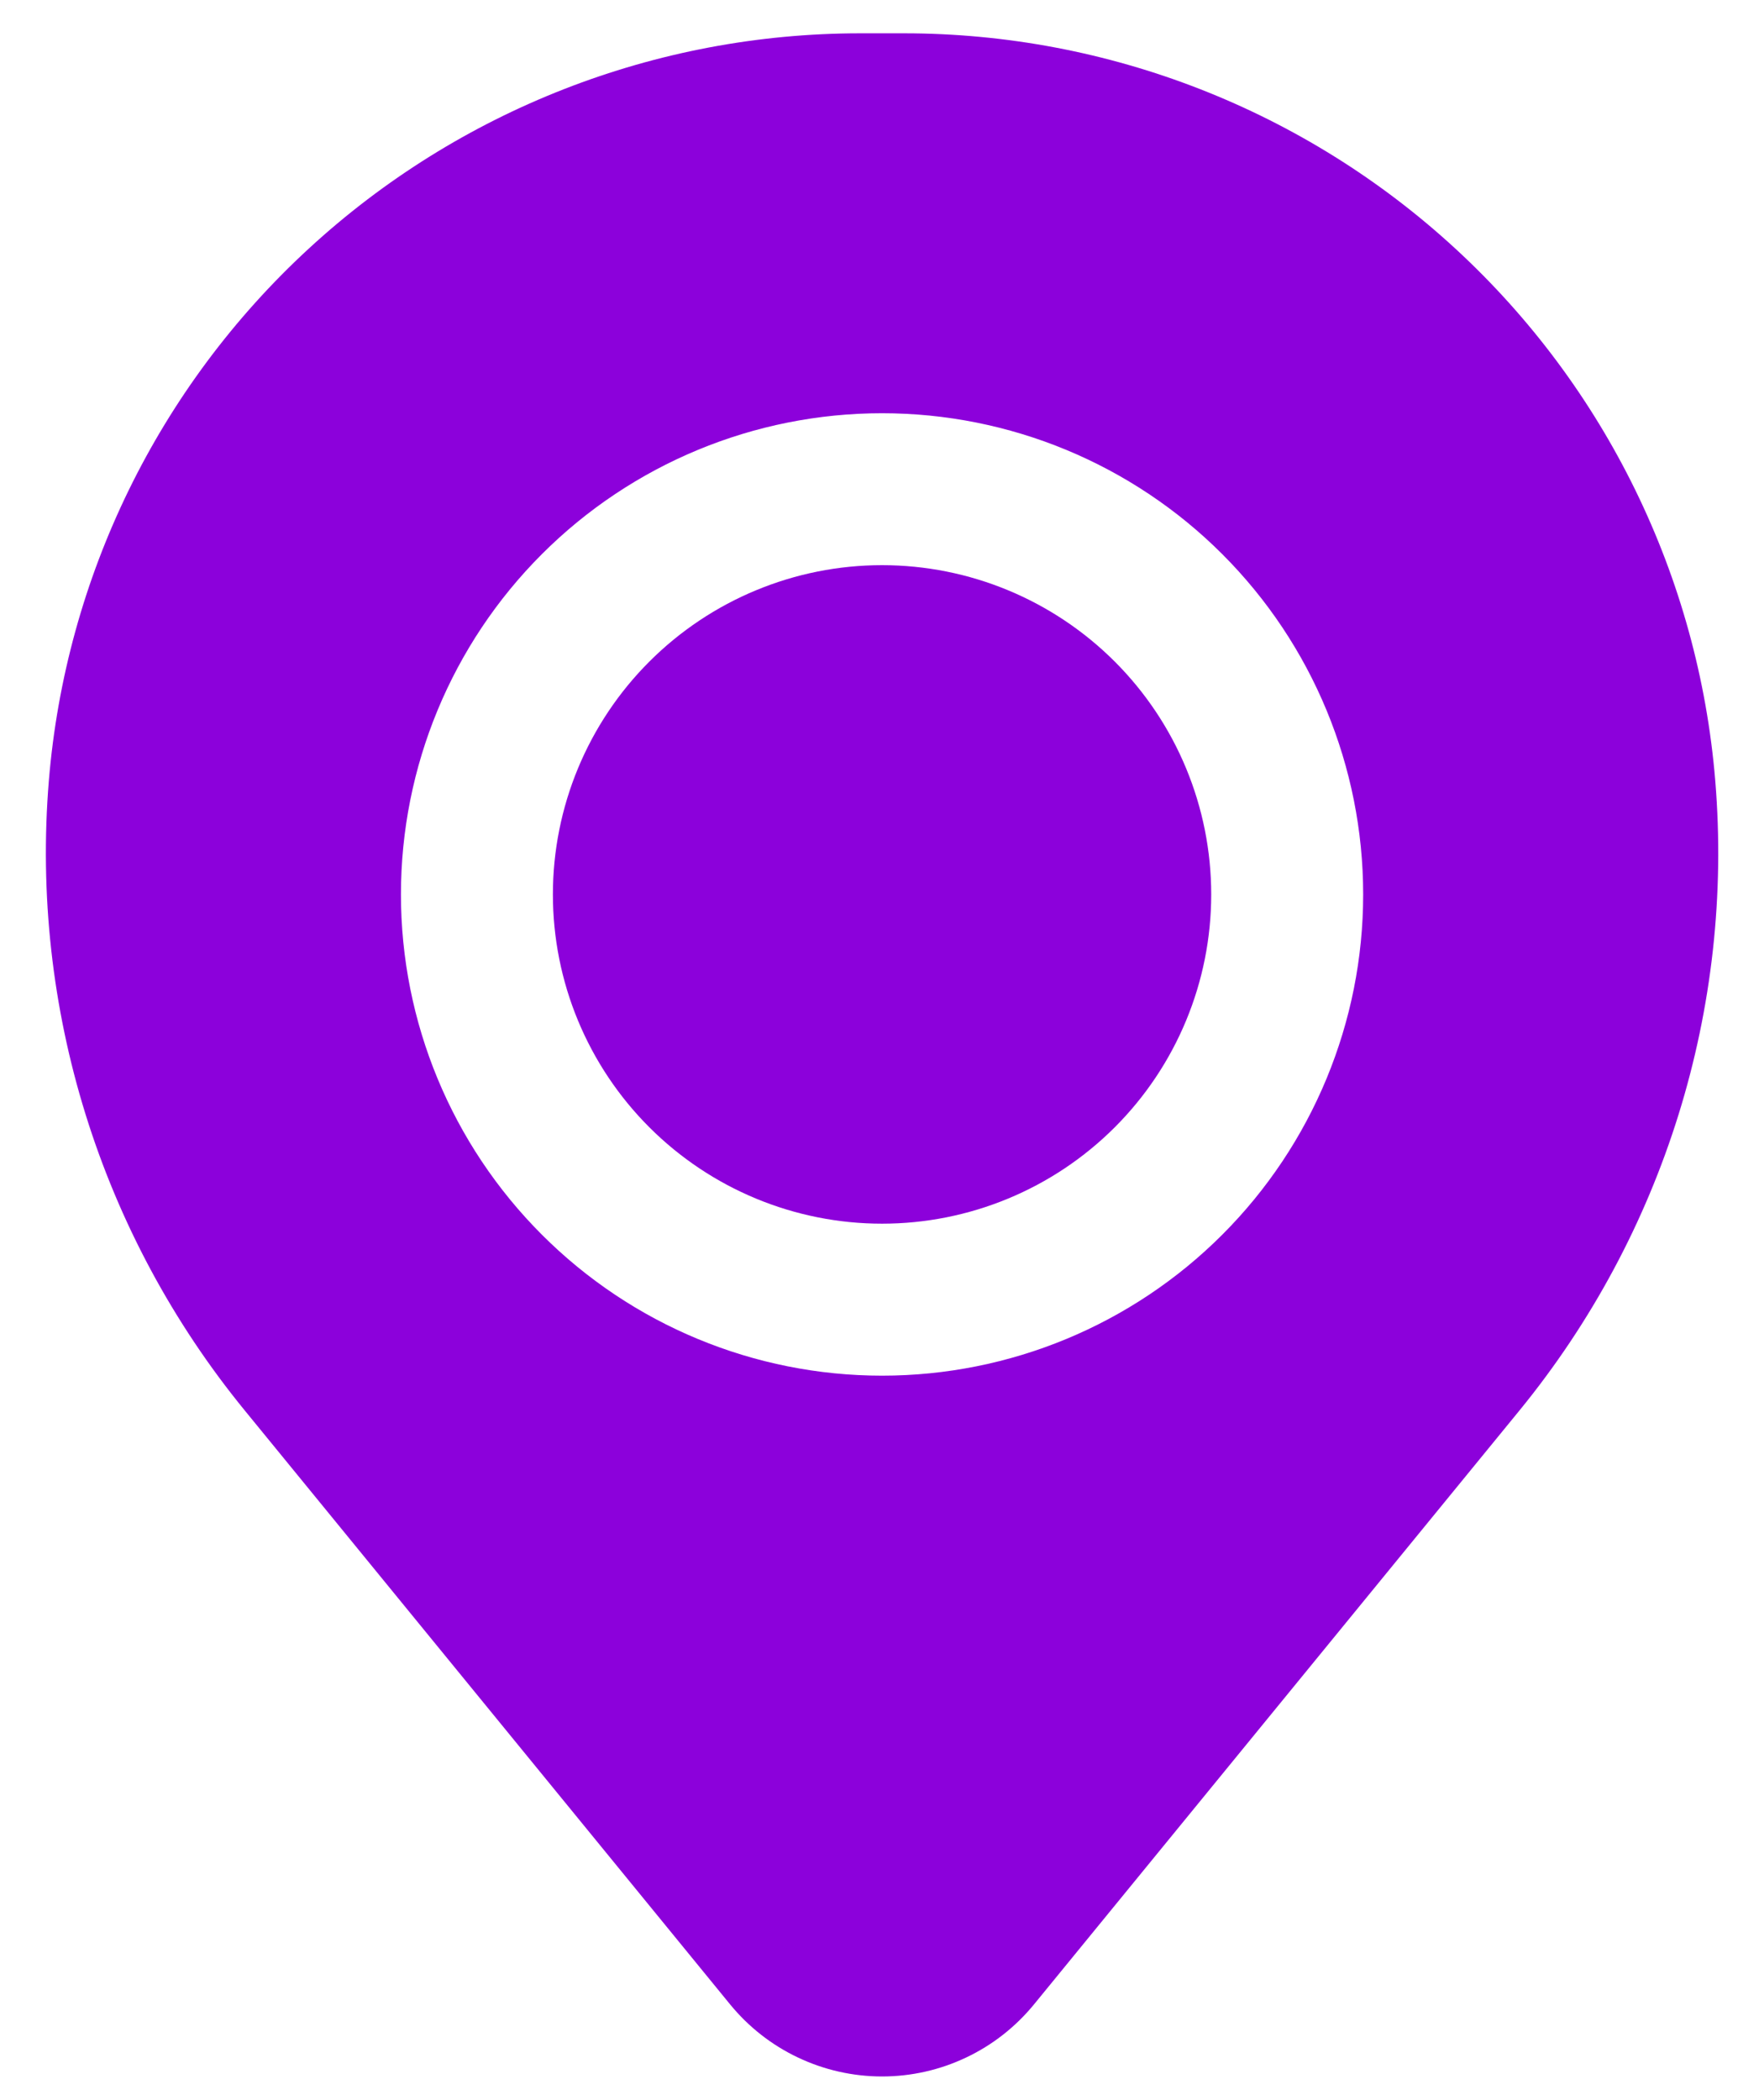 <svg width="31" height="37" viewBox="0 0 31 37" fill="none" xmlns="http://www.w3.org/2000/svg">
<path d="M9.744 15.76C9.744 14.221 10.355 12.746 11.443 11.658C12.531 10.57 14.006 9.958 15.545 9.958C17.084 9.958 18.559 10.57 19.647 11.658C20.735 12.746 21.346 14.221 21.346 15.76C21.346 17.299 20.735 18.774 19.647 19.862C18.559 20.95 17.084 21.561 15.545 21.561C14.006 21.561 12.531 20.95 11.443 19.862C10.355 18.774 9.744 17.299 9.744 15.76Z" fill="#8c01db"/>
<path fill-rule="evenodd" clip-rule="evenodd" d="M0.861 13.755C1.157 10.167 2.792 6.82 5.441 4.381C8.089 1.942 11.559 0.587 15.159 0.587H15.931C19.532 0.587 23.001 1.942 25.649 4.381C28.298 6.82 29.933 10.167 30.229 13.755C30.56 17.762 29.323 21.74 26.778 24.853L18.223 35.317C17.898 35.714 17.49 36.034 17.027 36.253C16.564 36.473 16.058 36.587 15.545 36.587C15.033 36.587 14.526 36.473 14.063 36.253C13.6 36.034 13.192 35.714 12.867 35.317L4.314 24.853C1.769 21.741 0.531 17.762 0.861 13.755ZM15.545 7.281C13.296 7.281 11.14 8.174 9.55 9.764C7.959 11.354 7.066 13.511 7.066 15.76C7.066 18.009 7.959 20.165 9.55 21.755C11.14 23.346 13.296 24.239 15.545 24.239C17.794 24.239 19.951 23.346 21.541 21.755C23.131 20.165 24.024 18.009 24.024 15.76C24.024 13.511 23.131 11.354 21.541 9.764C19.951 8.174 17.794 7.281 15.545 7.281Z" fill="#8c01db"/>
</svg>
